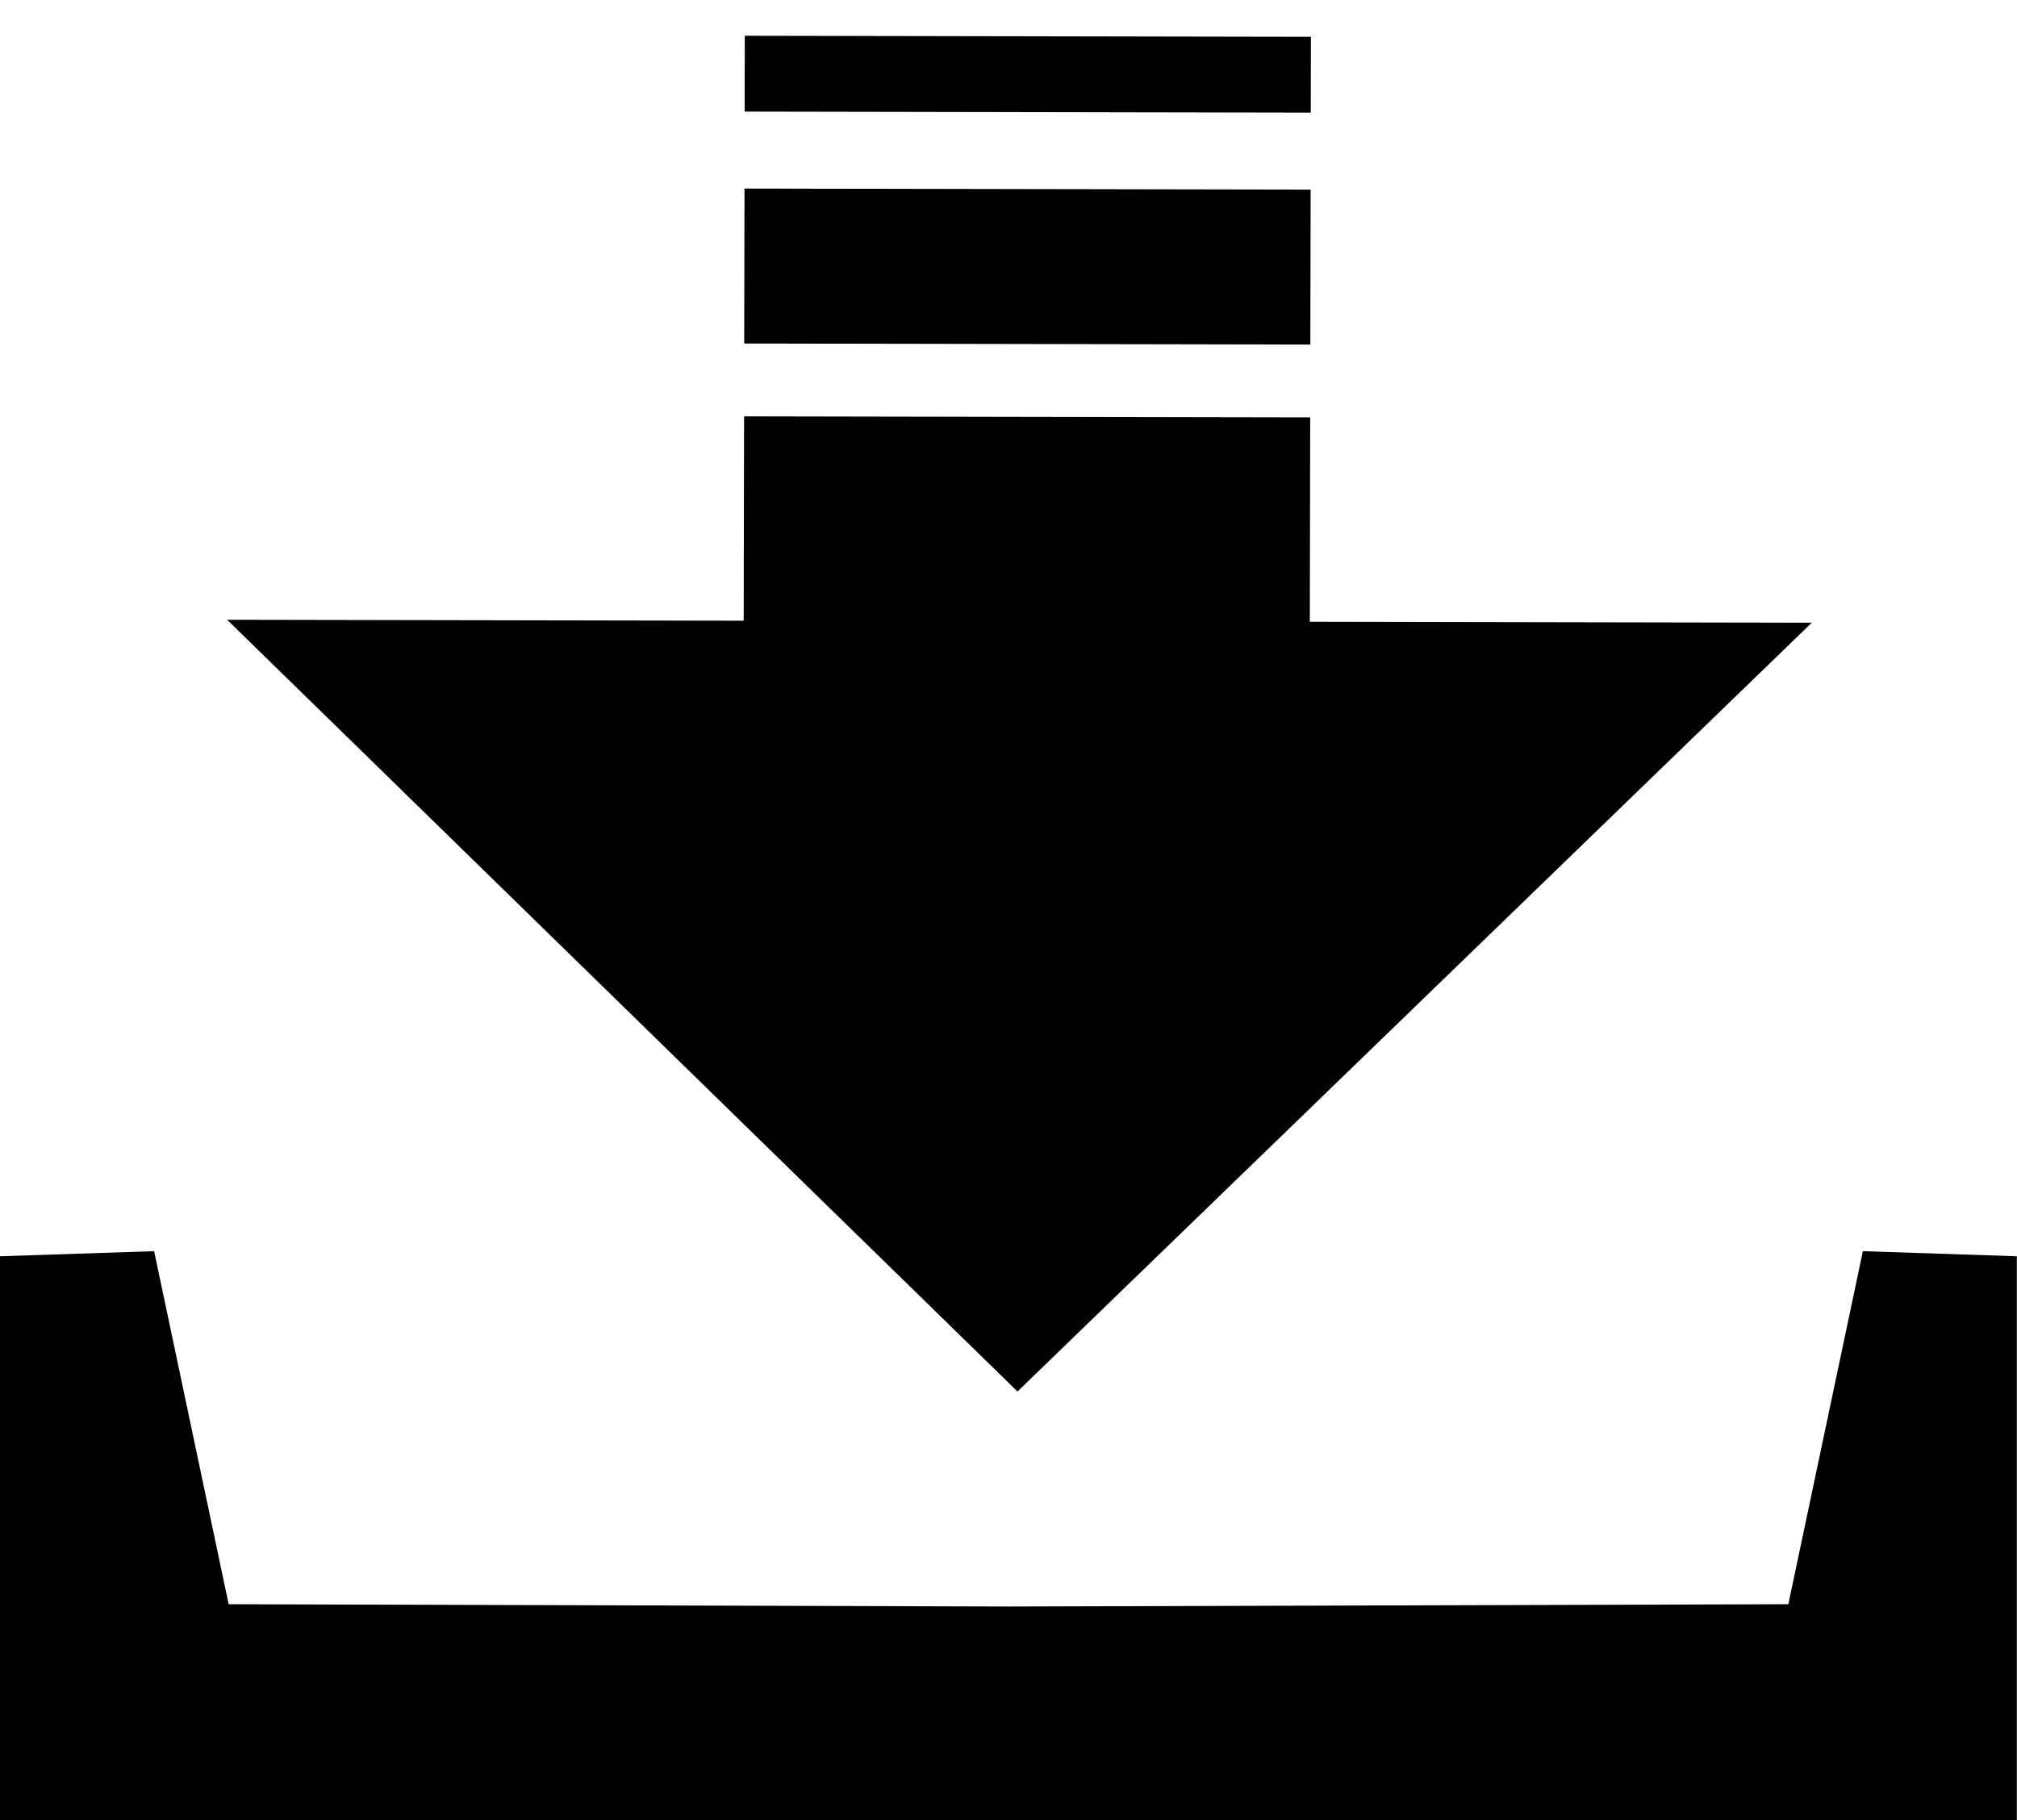 <?xml version="1.0" encoding="UTF-8" standalone="no"?>
<svg
   version="1.1"
   id="Layer_1"
   x="0px"
   y="0px"
   viewBox="0 0 122.88 110.9"
   style="enable-background:new 0 0 122.88 110.9"
   xml:space="preserve"
   sodipodi:docname="download.svg"
   inkscape:version="1.1.2 (1:1.1+202202050950+0a00cf5339)"
   xmlns:inkscape="http://www.inkscape.org/namespaces/inkscape"
   xmlns:sodipodi="http://sodipodi.sourceforge.net/DTD/sodipodi-0.dtd"
   xmlns="http://www.w3.org/2000/svg"
   xmlns:svg="http://www.w3.org/2000/svg"><defs
     id="defs11" /><sodipodi:namedview
     id="namedview9"
     pagecolor="#ffffff"
     bordercolor="#666666"
     borderopacity="1.0"
     inkscape:pageshadow="2"
     inkscape:pageopacity="0.0"
     inkscape:pagecheckerboard="0"
     showgrid="false"
     inkscape:zoom="6.5664165"
     inkscape:cx="77.439499"
     inkscape:cy="56.27118"
     inkscape:window-width="1848"
     inkscape:window-height="1016"
     inkscape:window-x="72"
     inkscape:window-y="27"
     inkscape:window-maximized="1"
     inkscape:current-layer="g6" /><style
     type="text/css"
     id="style2">.st0{fill-rule:evenodd;clip-rule:evenodd;}</style><g
     id="g6"><path
       class="st0"
       d="m 61.44,97.88 47.51,-0.14 4.54,-21.51 9.38,0.31 v 34.35 L 0,110.9 V 76.54 l 9.39,-0.31 4.54,21.51 z"
       id="path4"
       sodipodi:nodetypes="cccccccccc" /><path
       d="M 110.377,37.94 79.797,37.883 79.82,25.433 45.331,25.368 45.307,37.818 13.837,37.76 61.989,84.78 Z M 79.864,2.243 l -34.49,-0.064 -0.009,4.62 34.49,0.064 z m -0.017,9.31 -34.49,-0.064 -0.018,9.44 34.49,0.064 z"
       style="clip-rule:evenodd;fill-rule:evenodd"
       id="path1030" /></g></svg>
